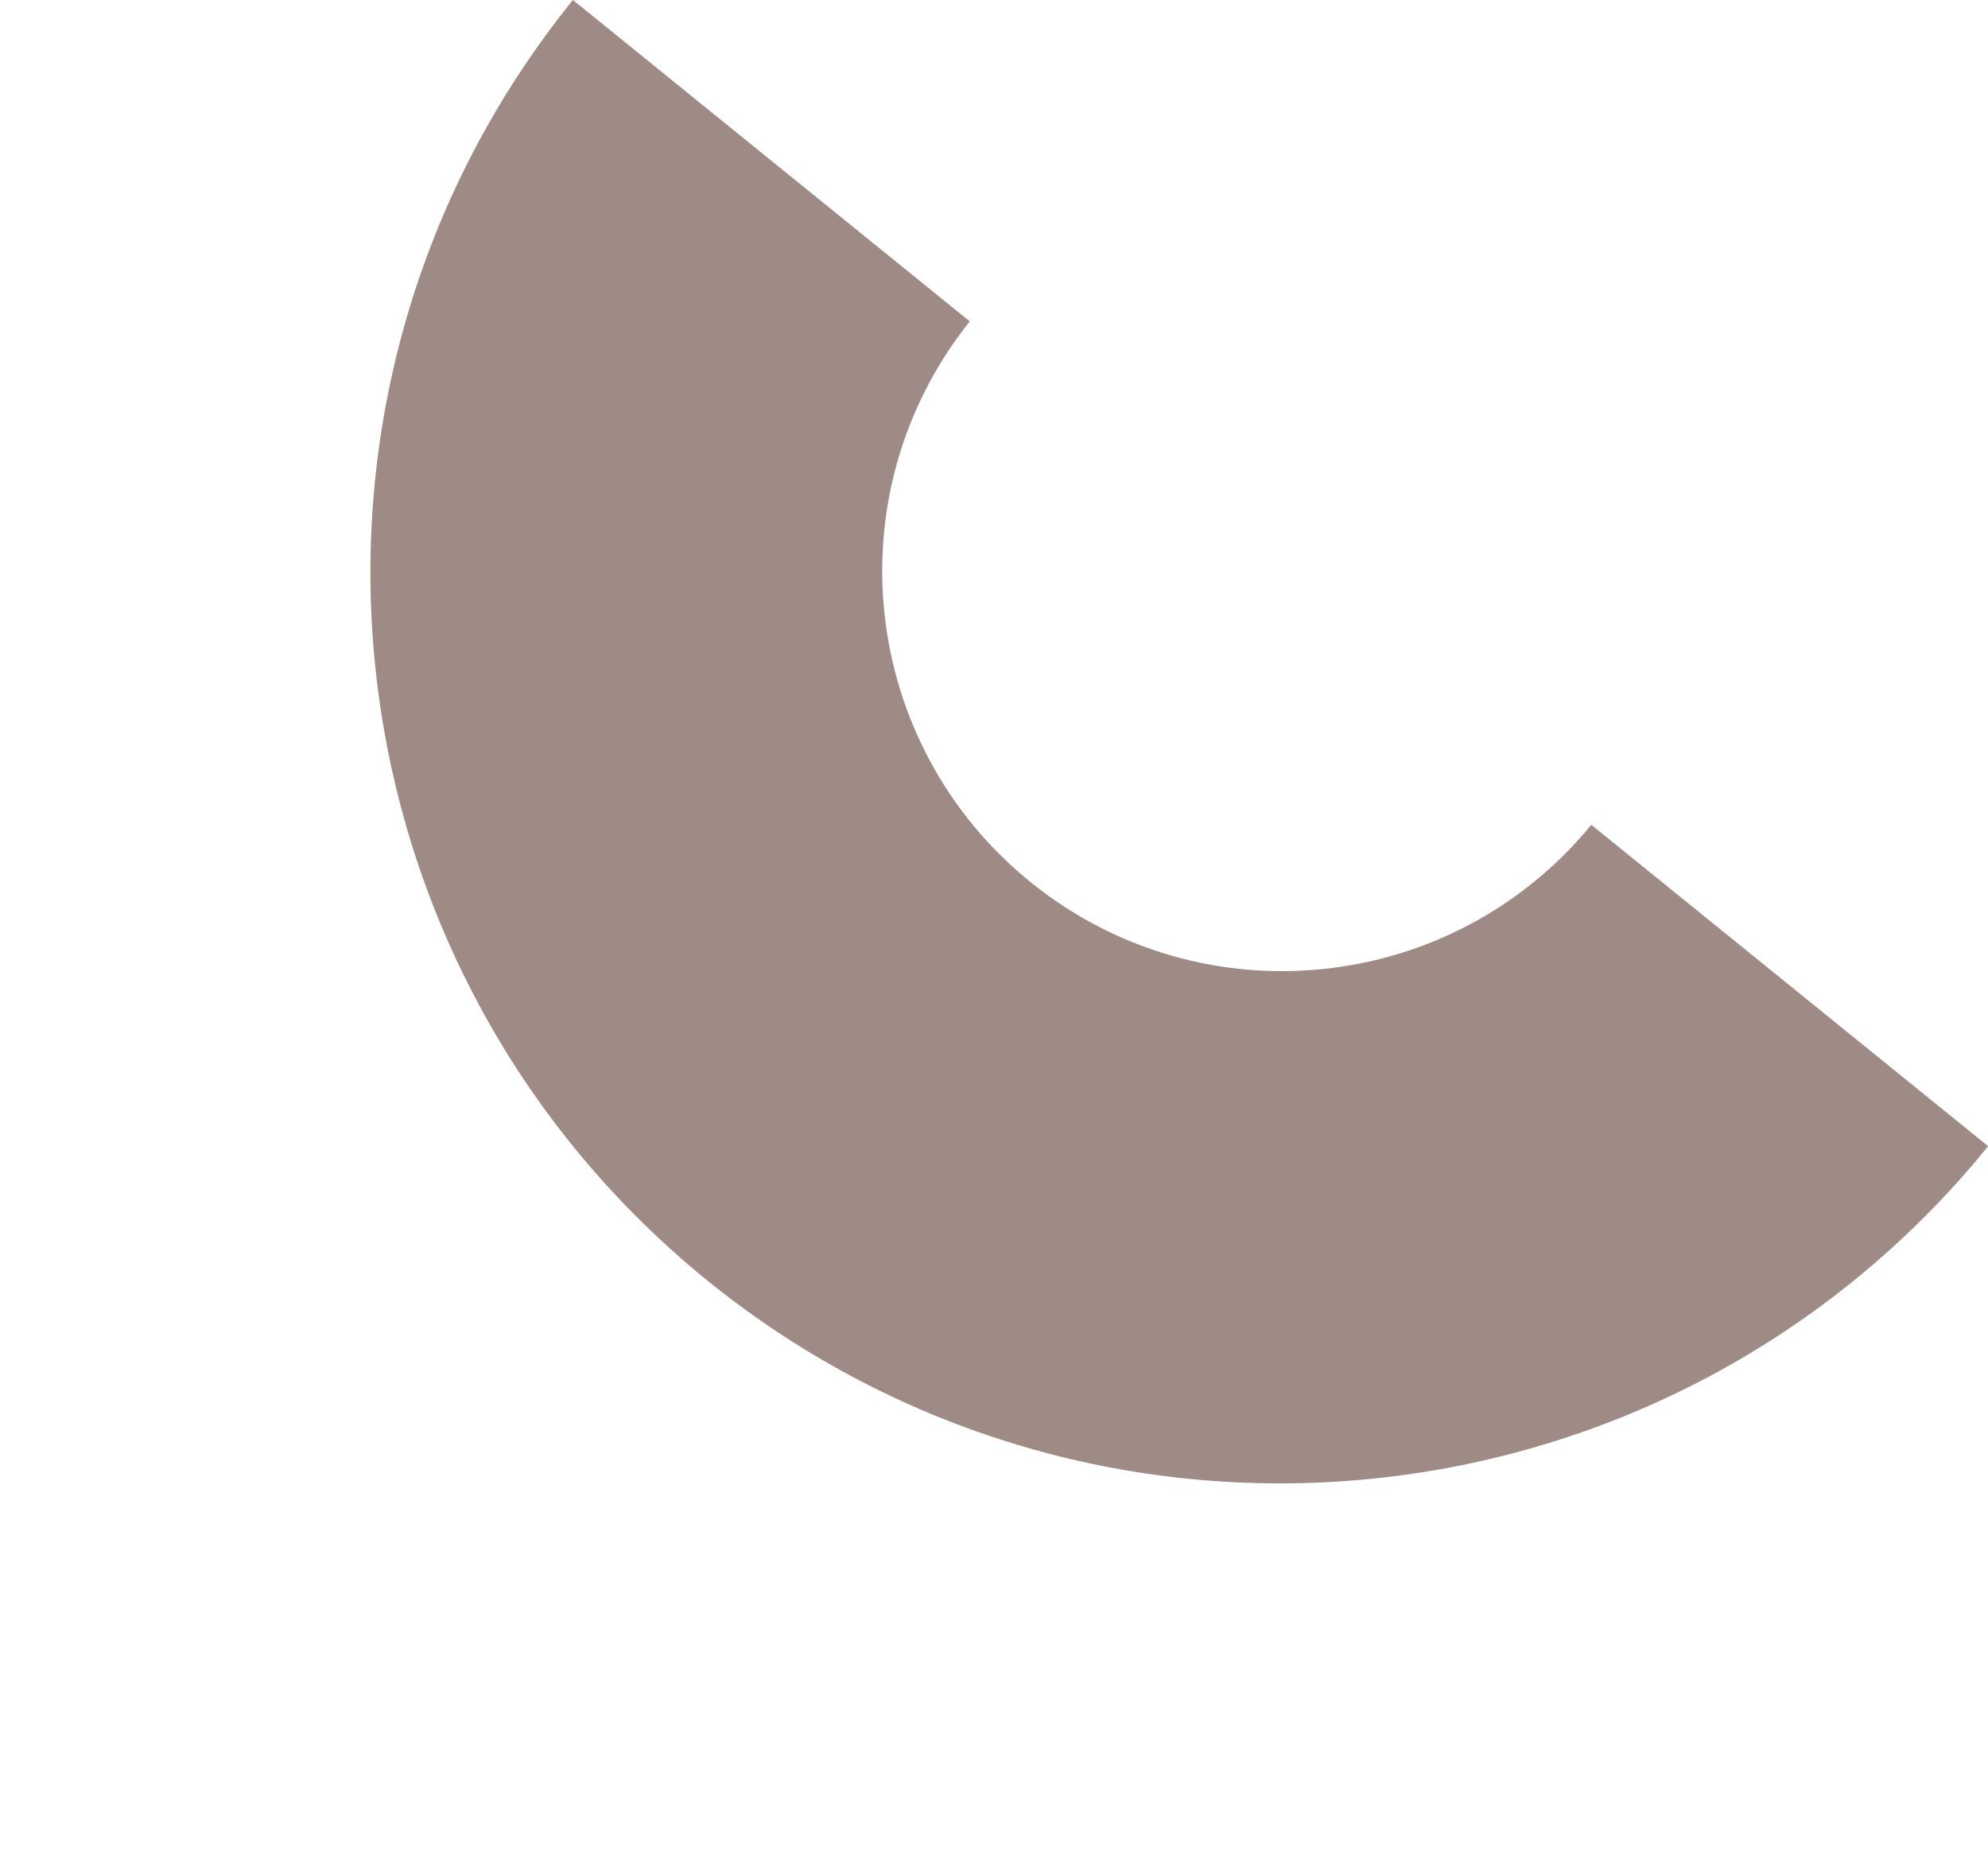 <svg xmlns="http://www.w3.org/2000/svg" id="Laag_1" viewBox="0 0 123.43 115.07"><defs><style>      .st0 {        fill: #9f8b85;      }    </style></defs><path class="st0" d="M43.93,79.5C19.7,59.84,15.96,24.27,35.57,0l24.64,19.95c-8.56,10.71-6.82,26.34,3.89,34.9,10.61,8.48,26.08,6.86,34.7-3.65l24.64,19.95c-19.67,24.23-55.23,27.97-79.51,8.35Z"></path></svg>